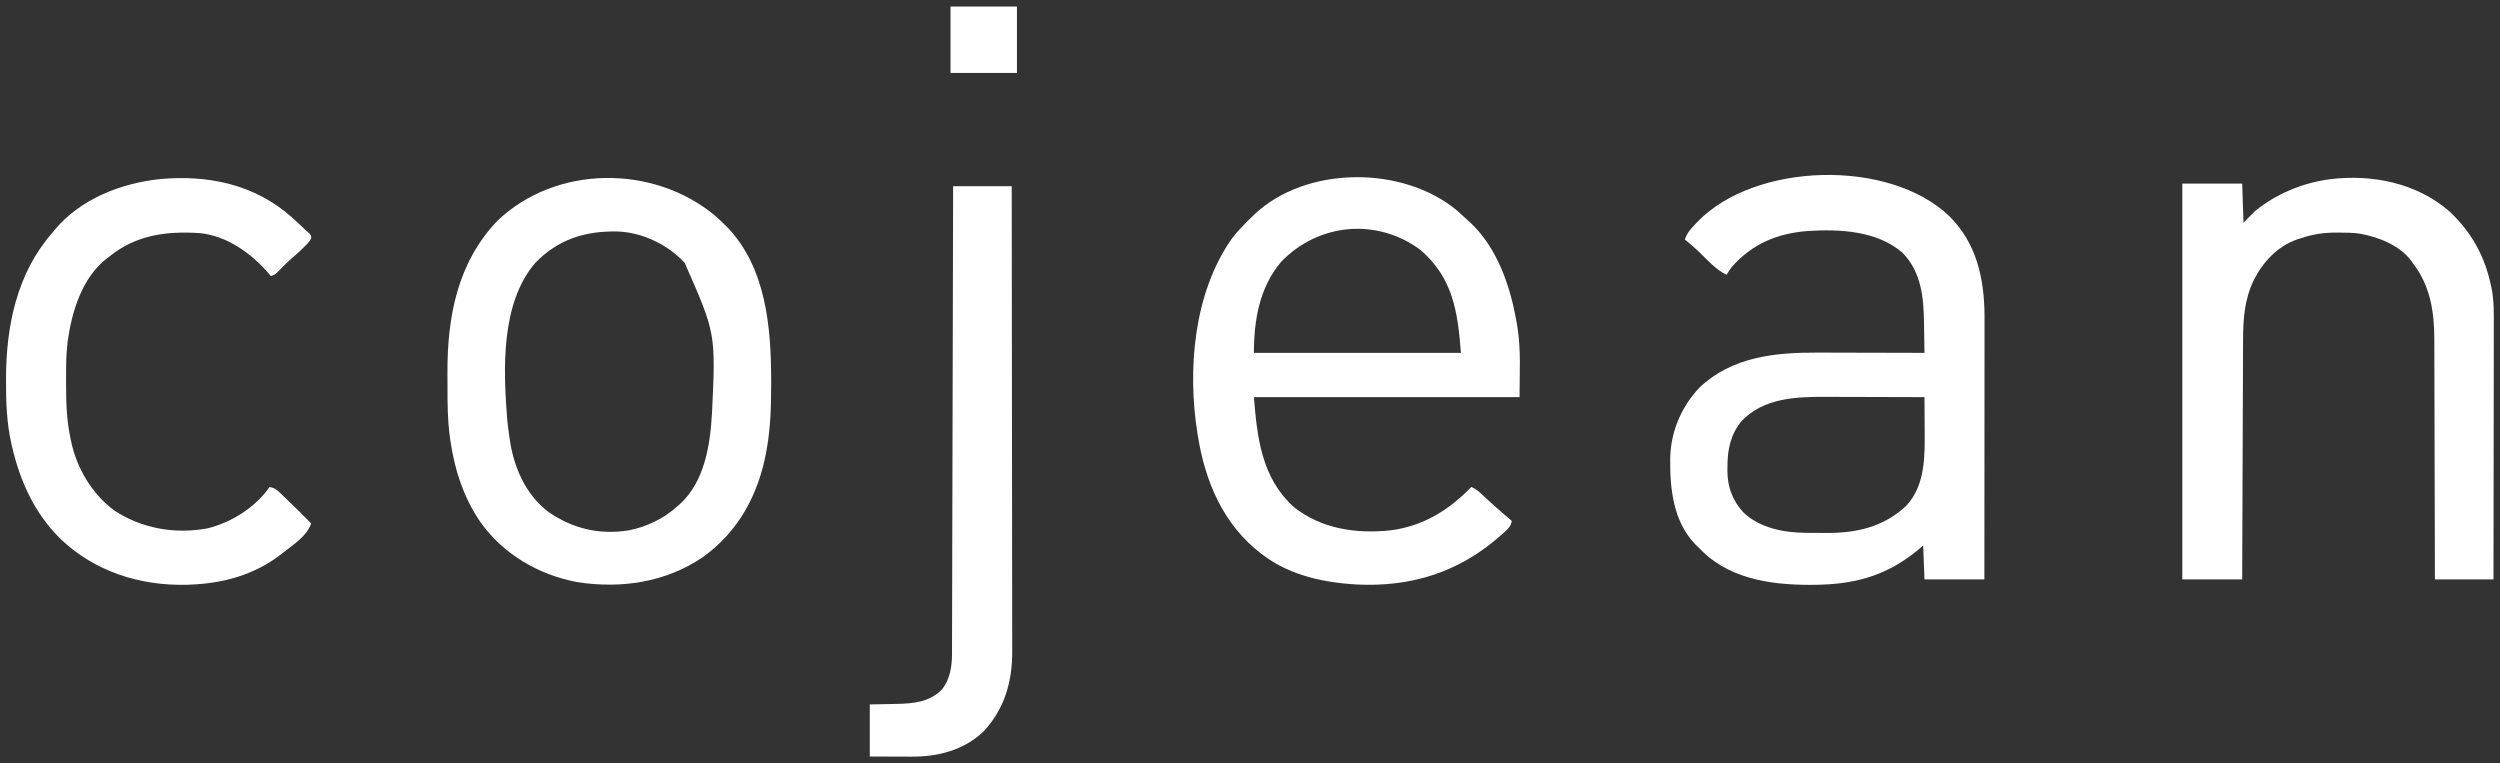<?xml version="1.0" encoding="UTF-8"?>
<svg version="1.1" xmlns="http://www.w3.org/2000/svg" width="1920" height="586">
<rect width="100%" height="100%" fill="#333333" stroke="none"/>
<path d="M0 0 C20.965 20.714 26.94 47.525 27.183 76.236 C27.202 80.828 27.196 85.421 27.187 90.013 C27.187 92.084 27.187 94.155 27.187 96.226 C27.188 101.808 27.182 107.389 27.175 112.971 C27.169 118.819 27.168 124.667 27.167 130.516 C27.164 141.572 27.156 152.628 27.146 163.685 C27.134 176.28 27.129 188.875 27.124 201.47 C27.113 227.362 27.095 253.254 27.073 279.146 C11.893 279.146 -3.287 279.146 -18.927 279.146 C-19.257 270.566 -19.587 261.986 -19.927 253.146 C-21.535 254.487 -23.144 255.827 -24.802 257.209 C-46.84 275.166 -69.859 282.254 -97.927 283.146 C-99.765 283.208 -99.765 283.208 -101.641 283.271 C-132.28 283.777 -165.58 280.266 -188.77 258.256 C-190.166 256.897 -191.547 255.522 -192.927 254.146 C-193.93 253.178 -193.93 253.178 -194.954 252.189 C-212.042 234.403 -214.516 209.025 -214.196 185.681 C-213.687 165.402 -205.689 146.537 -191.657 131.756 C-166.767 108.112 -133.691 104.799 -101.055 104.951 C-98.678 104.955 -96.3 104.958 -93.923 104.96 C-87.714 104.967 -81.505 104.987 -75.295 105.009 C-68.94 105.029 -62.585 105.039 -56.229 105.049 C-43.795 105.07 -31.361 105.104 -18.927 105.146 C-18.996 99.563 -19.085 93.981 -19.189 88.398 C-19.222 86.505 -19.25 84.612 -19.273 82.719 C-19.52 62.85 -21.194 43.06 -35.927 28.146 C-55.322 11.4 -83.953 9.989 -108.405 11.537 C-131.997 13.371 -151.088 21.284 -166.927 39.146 C-168.345 41.106 -169.638 43.096 -170.927 45.146 C-179.331 41.264 -185.897 33.415 -192.559 27.122 C-195.907 23.971 -199.28 20.956 -202.927 18.146 C-201.42 13.219 -198.573 10.127 -195.114 6.459 C-194.535 5.844 -193.956 5.229 -193.36 4.595 C-149.387 -41.092 -46.537 -44.263 0 0 Z M-159.302 157.396 C-167.856 167.686 -170.282 179.497 -170.239 192.521 C-170.255 193.498 -170.271 194.475 -170.288 195.482 C-170.296 207.956 -166.364 218.642 -157.864 227.834 C-145.407 239.613 -126.96 243.257 -110.309 243.349 C-109.494 243.355 -108.678 243.361 -107.838 243.367 C-106.115 243.376 -104.393 243.383 -102.67 243.386 C-100.093 243.396 -97.518 243.427 -94.942 243.459 C-71.421 243.611 -50.788 239.151 -33.052 222.709 C-17.692 206.433 -18.637 182.649 -18.802 161.896 C-18.812 159.687 -18.821 157.477 -18.829 155.267 C-18.851 149.894 -18.884 144.52 -18.927 139.146 C-31.071 139.1 -43.216 139.064 -55.361 139.043 C-61.001 139.032 -66.642 139.018 -72.282 138.995 C-77.735 138.973 -83.188 138.962 -88.641 138.956 C-90.712 138.953 -92.782 138.946 -94.853 138.935 C-117.73 138.82 -142.414 139.818 -159.302 157.396 Z " fill="#FFFFFF" transform="translate(1496.927,165.854)"/>
<path d="M0 0 C2.546 2.246 5.024 4.549 7.492 6.879 C8.619 7.892 8.619 7.892 9.77 8.926 C30.89 28.673 40.898 59.108 45.492 86.879 C45.609 87.564 45.726 88.249 45.847 88.955 C48.721 106.734 47.492 125.023 47.492 142.879 C-19.828 142.879 -87.148 142.879 -156.508 142.879 C-154.002 174.206 -150.473 205.126 -125.793 227.32 C-104.576 244.152 -77.909 247.956 -51.57 245.191 C-26.434 241.873 -7.023 229.853 10.492 211.879 C14.416 213.495 17.206 216.192 20.242 219.066 C21.313 220.064 22.385 221.062 23.457 222.059 C23.976 222.543 24.496 223.027 25.031 223.526 C30.372 228.47 35.959 233.153 41.492 237.879 C41.084 242.314 38.056 244.58 34.93 247.379 C34.356 247.899 33.783 248.418 33.192 248.954 C1.421 277.238 -35.471 288.911 -77.874 286.759 C-102.785 285.287 -128.032 279.928 -148.508 264.879 C-149.743 263.974 -149.743 263.974 -151.004 263.051 C-179.912 240.862 -193.847 208.024 -199.508 172.879 C-199.62 172.206 -199.731 171.532 -199.847 170.839 C-207.672 121.885 -202.824 63.167 -173.749 21.562 C-170.654 17.364 -167.176 13.576 -163.508 9.879 C-162.301 8.61 -162.301 8.61 -161.07 7.316 C-160.225 6.512 -159.379 5.708 -158.508 4.879 C-157.849 4.225 -157.19 3.572 -156.512 2.898 C-116.623 -35.156 -41.664 -35.24 0 0 Z M-135.695 39.066 C-152.288 58.747 -156.508 83.875 -156.508 108.879 C-104.038 108.879 -51.568 108.879 2.492 108.879 C0.039 76.99 -3.747 51.37 -28.508 29.879 C-62.041 4.947 -107.085 9.183 -135.695 39.066 Z " fill="#FFFFFF" transform="translate(1119.508,162.121)"/>
<path d="M0 0 C2.487 2.17 4.871 4.403 7.227 6.715 C8.329 7.78 8.329 7.78 9.453 8.867 C39.565 39.99 43.453 85.886 43.477 126.84 C43.477 127.908 43.478 128.975 43.479 130.076 C43.462 146.459 43.062 162.536 40.227 178.715 C39.977 180.153 39.977 180.153 39.723 181.62 C33.77 214.308 18.405 243.028 -8.973 262.561 C-37.362 282.046 -72.207 287.075 -105.773 281.715 C-135.322 276.145 -162.64 260.127 -180.056 235.326 C-192.698 216.775 -199.536 195.862 -202.773 173.715 C-202.951 172.51 -203.128 171.305 -203.311 170.064 C-205.024 157.337 -205.112 144.63 -205.089 131.804 C-205.086 128.182 -205.109 124.561 -205.135 120.939 C-205.252 77.845 -197.409 36.512 -166.961 4.465 C-122.019 -38.71 -47.331 -38.998 0 0 Z M-137.898 36.84 C-164.399 68.105 -162.238 118.63 -159.207 157.178 C-158.832 161.041 -158.338 164.876 -157.773 168.715 C-157.682 169.402 -157.591 170.09 -157.497 170.798 C-154.518 192.742 -145.621 214.11 -127.648 227.84 C-109.041 240.671 -88.695 245.589 -66.289 242.09 C-52.462 239.474 -39.219 233.185 -28.773 223.715 C-28.028 223.073 -27.283 222.431 -26.516 221.77 C-7.4 204.209 -3.336 176.2 -1.93 151.524 C0.942 90.716 0.942 90.716 -22.961 36.527 C-36.079 22.443 -55.342 13.213 -74.609 12.477 C-99.363 11.975 -120.421 18.586 -137.898 36.84 Z " fill="#FFFFFF" transform="translate(548.773,165.285)"/>
<path d="M0 0 C16.73 15.686 27.053 34.122 31.812 56.625 C31.982 57.375 32.151 58.125 32.326 58.898 C34.342 69.097 34.078 79.285 34.04 89.632 C34.039 91.742 34.039 93.852 34.04 95.962 C34.041 101.66 34.029 107.357 34.015 113.055 C34.003 119.02 34.002 124.986 33.999 130.952 C33.993 142.235 33.977 153.518 33.957 164.801 C33.934 177.652 33.923 190.504 33.913 203.355 C33.892 229.778 33.856 256.202 33.812 282.625 C18.962 282.625 4.112 282.625 -11.188 282.625 C-11.197 276.605 -11.206 270.586 -11.216 264.384 C-11.25 244.455 -11.305 224.526 -11.371 204.597 C-11.411 192.519 -11.444 180.44 -11.458 168.362 C-11.472 157.827 -11.499 147.292 -11.542 136.757 C-11.565 131.186 -11.58 125.615 -11.579 120.043 C-11.579 114.785 -11.597 109.526 -11.629 104.267 C-11.637 102.351 -11.639 100.436 -11.633 98.52 C-11.578 77.05 -14.751 57.014 -28.188 39.625 C-28.826 38.705 -28.826 38.705 -29.477 37.766 C-38.384 25.852 -55.069 19.449 -69.17 17.024 C-74.403 16.332 -79.602 16.242 -84.875 16.25 C-86.013 16.252 -87.15 16.253 -88.322 16.255 C-97.525 16.388 -105.482 17.63 -114.188 20.625 C-115.574 21.058 -115.574 21.058 -116.988 21.5 C-132.151 26.782 -143.239 38.765 -150.303 52.765 C-157.612 68.138 -158.489 82.846 -158.506 99.509 C-158.516 101.51 -158.526 103.512 -158.537 105.513 C-158.564 110.92 -158.579 116.326 -158.592 121.732 C-158.608 127.392 -158.635 133.052 -158.66 138.712 C-158.707 149.418 -158.744 160.124 -158.777 170.83 C-158.815 183.023 -158.865 195.217 -158.915 207.41 C-159.018 232.482 -159.106 257.553 -159.188 282.625 C-174.368 282.625 -189.548 282.625 -205.188 282.625 C-205.188 182.305 -205.188 81.985 -205.188 -21.375 C-190.007 -21.375 -174.827 -21.375 -159.188 -21.375 C-158.857 -11.475 -158.528 -1.575 -158.188 8.625 C-153.732 4.17 -153.732 4.17 -149.188 -0.375 C-133.519 -13.099 -114.13 -21.408 -94.188 -24.375 C-93.463 -24.486 -92.739 -24.597 -91.992 -24.711 C-59.452 -28.792 -25.063 -21.867 0 0 Z " fill="#FFFFFF" transform="translate(1881.188,162.375)"/>
<path d="M0 0 C3.807 3.416 7.539 6.904 11.23 10.444 C12.033 11.137 12.836 11.831 13.664 12.545 C15.23 14.444 15.23 14.444 15.265 16.393 C13.837 19.222 11.941 21.052 9.667 23.256 C8.76 24.138 7.852 25.02 6.917 25.928 C4.087 28.577 1.196 31.13 -1.754 33.643 C-4.927 36.477 -7.849 39.552 -10.79 42.624 C-12.77 44.444 -12.77 44.444 -15.77 45.444 C-16.389 44.699 -16.389 44.699 -17.02 43.94 C-30.468 28.12 -49.577 14.37 -70.77 12.444 C-96.407 10.895 -119.175 13.86 -139.77 30.444 C-140.403 30.913 -141.036 31.382 -141.688 31.866 C-160.741 46.689 -168.591 72.635 -171.77 95.444 C-172.544 101.916 -172.937 108.318 -172.973 114.834 C-172.98 115.694 -172.987 116.553 -172.994 117.438 C-173.012 120.19 -173.018 122.942 -173.02 125.694 C-173.021 126.633 -173.022 127.572 -173.023 128.539 C-173.013 142.369 -172.646 155.866 -169.77 169.444 C-169.636 170.122 -169.502 170.801 -169.364 171.5 C-165.086 192.564 -153.448 212.536 -136.079 225.444 C-114.927 239.405 -89.443 243.816 -64.583 239.256 C-46.354 234.885 -27.594 223.158 -16.77 207.444 C-13.439 208.033 -11.735 209.078 -9.301 211.401 C-8.653 212.014 -8.004 212.627 -7.336 213.258 C-6.655 213.917 -5.973 214.577 -5.27 215.256 C-4.216 216.26 -4.216 216.26 -3.141 217.284 C3.083 223.236 9.192 229.303 15.23 235.444 C11.882 245.103 2.01 251.354 -5.77 257.444 C-6.635 258.126 -7.5 258.808 -8.391 259.51 C-28.888 275.073 -52.306 281.481 -77.77 282.444 C-79.282 282.506 -79.282 282.506 -80.825 282.569 C-116.686 283.299 -150.996 272.346 -177.152 247.463 C-197.185 227.839 -208.291 203.261 -214.583 176.194 C-214.777 175.356 -214.972 174.519 -215.173 173.656 C-218.547 158.177 -219.177 142.913 -219.145 127.131 C-219.144 126.119 -219.144 125.106 -219.143 124.063 C-219.044 83.941 -210.896 43.425 -183.77 12.444 C-183.158 11.687 -182.545 10.93 -181.915 10.151 C-162.068 -13.759 -130.903 -25.887 -100.711 -29.041 C-63.756 -32.339 -28.453 -25.016 0 0 Z " fill="#FFFFFF" transform="translate(223.77,166.556)"/>
<path d="M0 0 C14.85 0 29.7 0 45 0 C45.068 47.008 45.122 94.016 45.153 141.024 C45.157 146.577 45.161 152.131 45.165 157.684 C45.166 158.79 45.166 159.895 45.167 161.035 C45.18 178.921 45.204 196.807 45.231 214.693 C45.26 233.054 45.276 251.416 45.282 269.777 C45.286 281.102 45.299 292.426 45.324 303.75 C45.34 311.522 45.344 319.294 45.341 327.066 C45.339 331.546 45.341 336.026 45.358 340.506 C45.372 344.616 45.373 348.727 45.363 352.837 C45.361 354.315 45.365 355.793 45.375 357.272 C45.515 380.436 39.471 401.508 23.383 418.715 C8.299 433.181 -11.564 438.218 -31.969 438.098 C-33.35 438.096 -33.35 438.096 -34.759 438.093 C-37.673 438.088 -40.586 438.075 -43.5 438.062 C-45.487 438.057 -47.474 438.053 -49.461 438.049 C-54.307 438.039 -59.154 438.019 -64 438 C-64 424.8 -64 411.6 -64 398 C-48.25 397.688 -48.25 397.688 -43.36 397.612 C-30.464 397.286 -17.864 396.219 -8.441 386.371 C-2.468 378.731 -0.884 369.012 -0.861 359.546 C-0.856 358.259 -0.85 356.972 -0.845 355.646 C-0.844 354.225 -0.843 352.805 -0.842 351.384 C-0.837 349.869 -0.832 348.354 -0.827 346.839 C-0.813 342.68 -0.806 338.52 -0.799 334.361 C-0.791 329.874 -0.778 325.388 -0.765 320.901 C-0.743 313.129 -0.725 305.356 -0.709 297.584 C-0.686 286.346 -0.658 275.109 -0.629 263.871 C-0.581 245.639 -0.538 227.407 -0.497 209.175 C-0.458 191.464 -0.417 173.753 -0.372 156.042 C-0.37 154.951 -0.367 153.859 -0.364 152.734 C-0.35 147.258 -0.337 141.781 -0.323 136.305 C-0.209 90.87 -0.102 45.435 0 0 Z " fill="#FFFFFF" transform="translate(732,143)"/>
<path d="M0 0 C16.83 0 33.66 0 51 0 C51 16.83 51 33.66 51 51 C34.17 51 17.34 51 0 51 C0 34.17 0 17.34 0 0 Z " fill="#FFFFFF" transform="translate(730,5)"/>
</svg>
